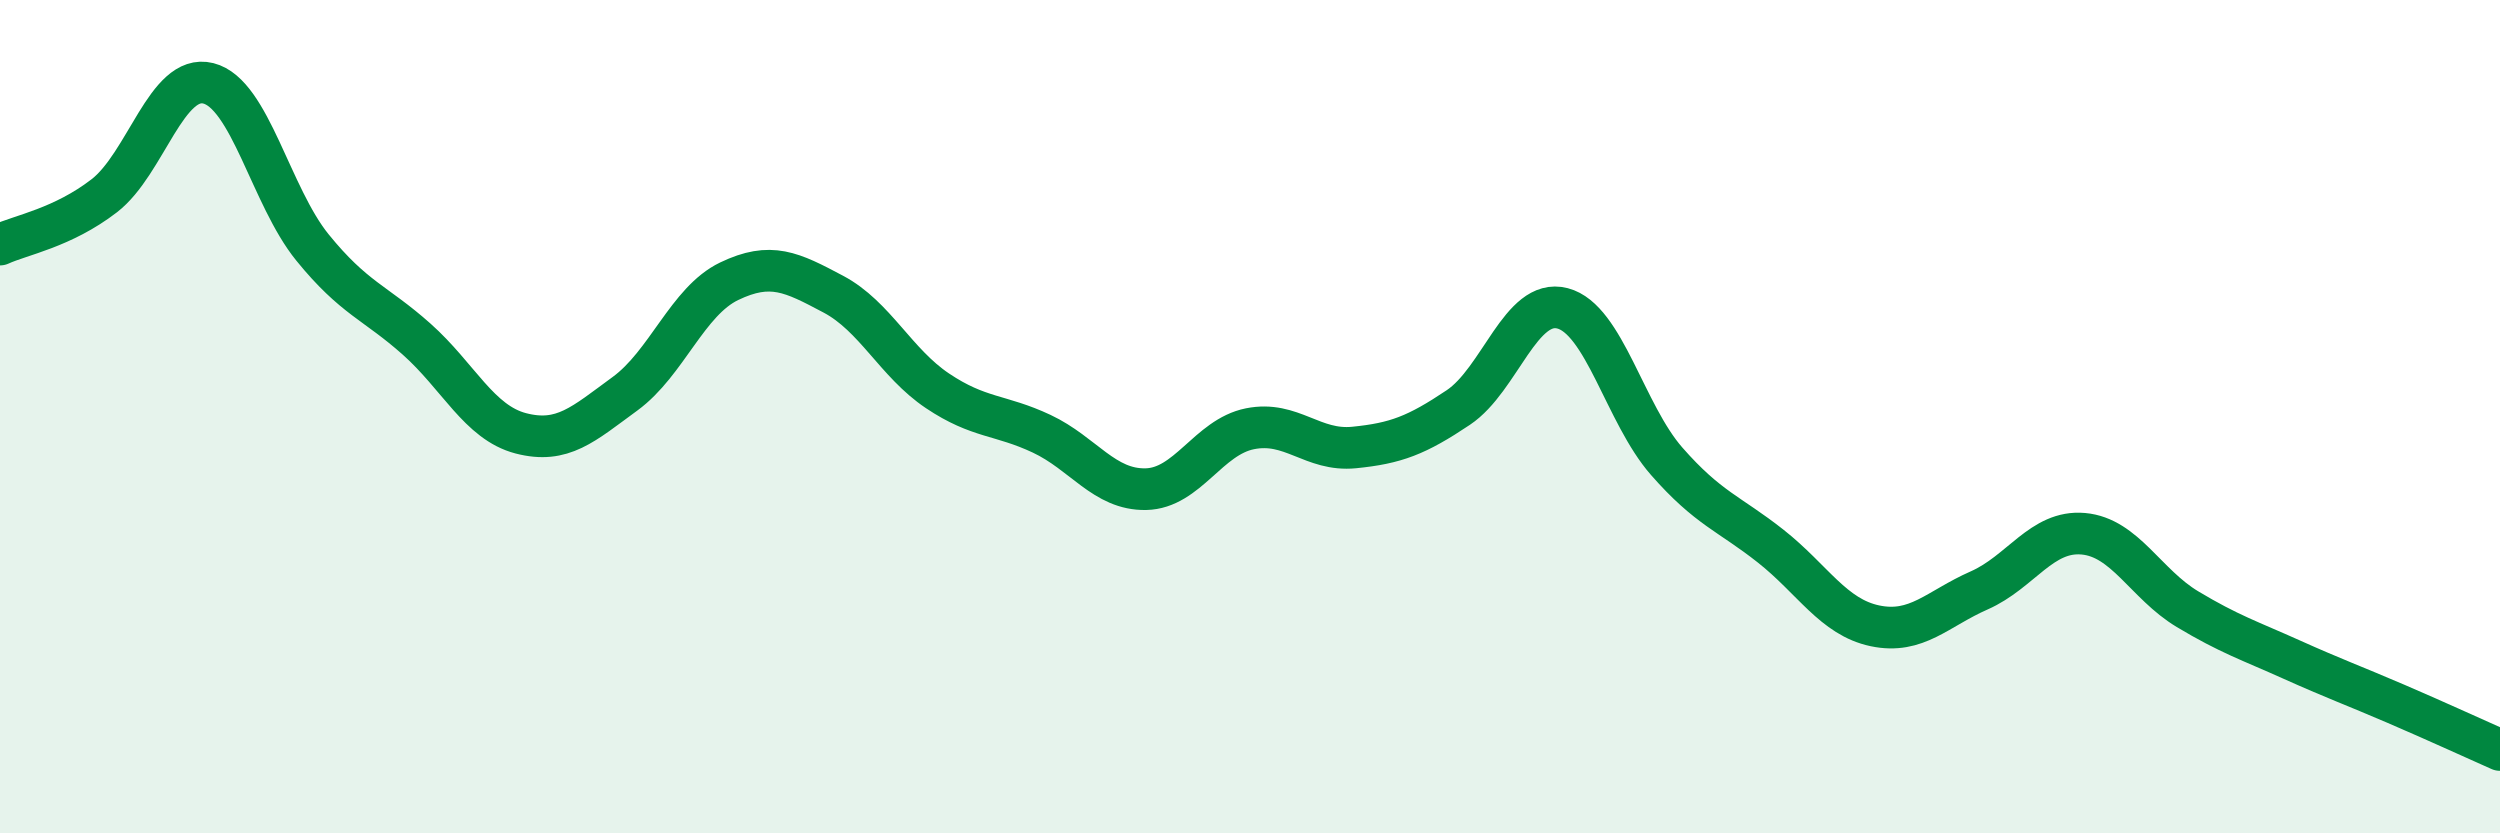 
    <svg width="60" height="20" viewBox="0 0 60 20" xmlns="http://www.w3.org/2000/svg">
      <path
        d="M 0,5.87 C 0.5,5.64 1.5,5.47 2.5,4.7 C 3.5,3.93 4,1.75 5,2 C 6,2.25 6.5,4.71 7.5,5.94 C 8.5,7.17 9,7.25 10,8.14 C 11,9.03 11.5,10.14 12.5,10.4 C 13.5,10.66 14,10.18 15,9.45 C 16,8.72 16.5,7.23 17.5,6.75 C 18.5,6.27 19,6.53 20,7.06 C 21,7.59 21.5,8.71 22.5,9.38 C 23.5,10.05 24,9.94 25,10.41 C 26,10.88 26.5,11.76 27.5,11.74 C 28.5,11.72 29,10.49 30,10.29 C 31,10.09 31.5,10.84 32.5,10.74 C 33.5,10.64 34,10.45 35,9.78 C 36,9.11 36.5,7.14 37.5,7.4 C 38.5,7.66 39,9.93 40,11.07 C 41,12.21 41.5,12.32 42.5,13.11 C 43.5,13.9 44,14.81 45,15.02 C 46,15.23 46.5,14.61 47.5,14.17 C 48.5,13.73 49,12.72 50,12.81 C 51,12.9 51.5,14.02 52.5,14.62 C 53.5,15.22 54,15.38 55,15.83 C 56,16.28 56.5,16.46 57.5,16.89 C 58.5,17.32 59.5,17.78 60,18L60 20L0 20Z"
        fill="#008740"
        opacity="0.1"
        stroke-linecap="round"
        stroke-linejoin="round"
      />
      <path
        d="M 0,5.87 C 0.5,5.64 1.5,5.47 2.5,4.7 C 3.5,3.93 4,1.75 5,2 C 6,2.25 6.5,4.71 7.5,5.94 C 8.5,7.17 9,7.25 10,8.14 C 11,9.03 11.5,10.14 12.5,10.4 C 13.5,10.66 14,10.18 15,9.45 C 16,8.72 16.5,7.23 17.5,6.75 C 18.5,6.27 19,6.53 20,7.06 C 21,7.59 21.5,8.71 22.5,9.38 C 23.5,10.05 24,9.94 25,10.41 C 26,10.88 26.5,11.76 27.5,11.74 C 28.5,11.72 29,10.49 30,10.29 C 31,10.09 31.5,10.84 32.5,10.74 C 33.5,10.64 34,10.45 35,9.78 C 36,9.11 36.5,7.14 37.5,7.4 C 38.5,7.66 39,9.93 40,11.07 C 41,12.21 41.5,12.32 42.5,13.11 C 43.5,13.9 44,14.81 45,15.02 C 46,15.23 46.5,14.61 47.5,14.17 C 48.5,13.73 49,12.72 50,12.81 C 51,12.9 51.5,14.02 52.5,14.62 C 53.5,15.22 54,15.38 55,15.83 C 56,16.28 56.5,16.46 57.5,16.89 C 58.5,17.32 59.5,17.78 60,18"
        stroke="#008740"
        stroke-width="1"
        fill="none"
        stroke-linecap="round"
        stroke-linejoin="round"
      />
    </svg>
  